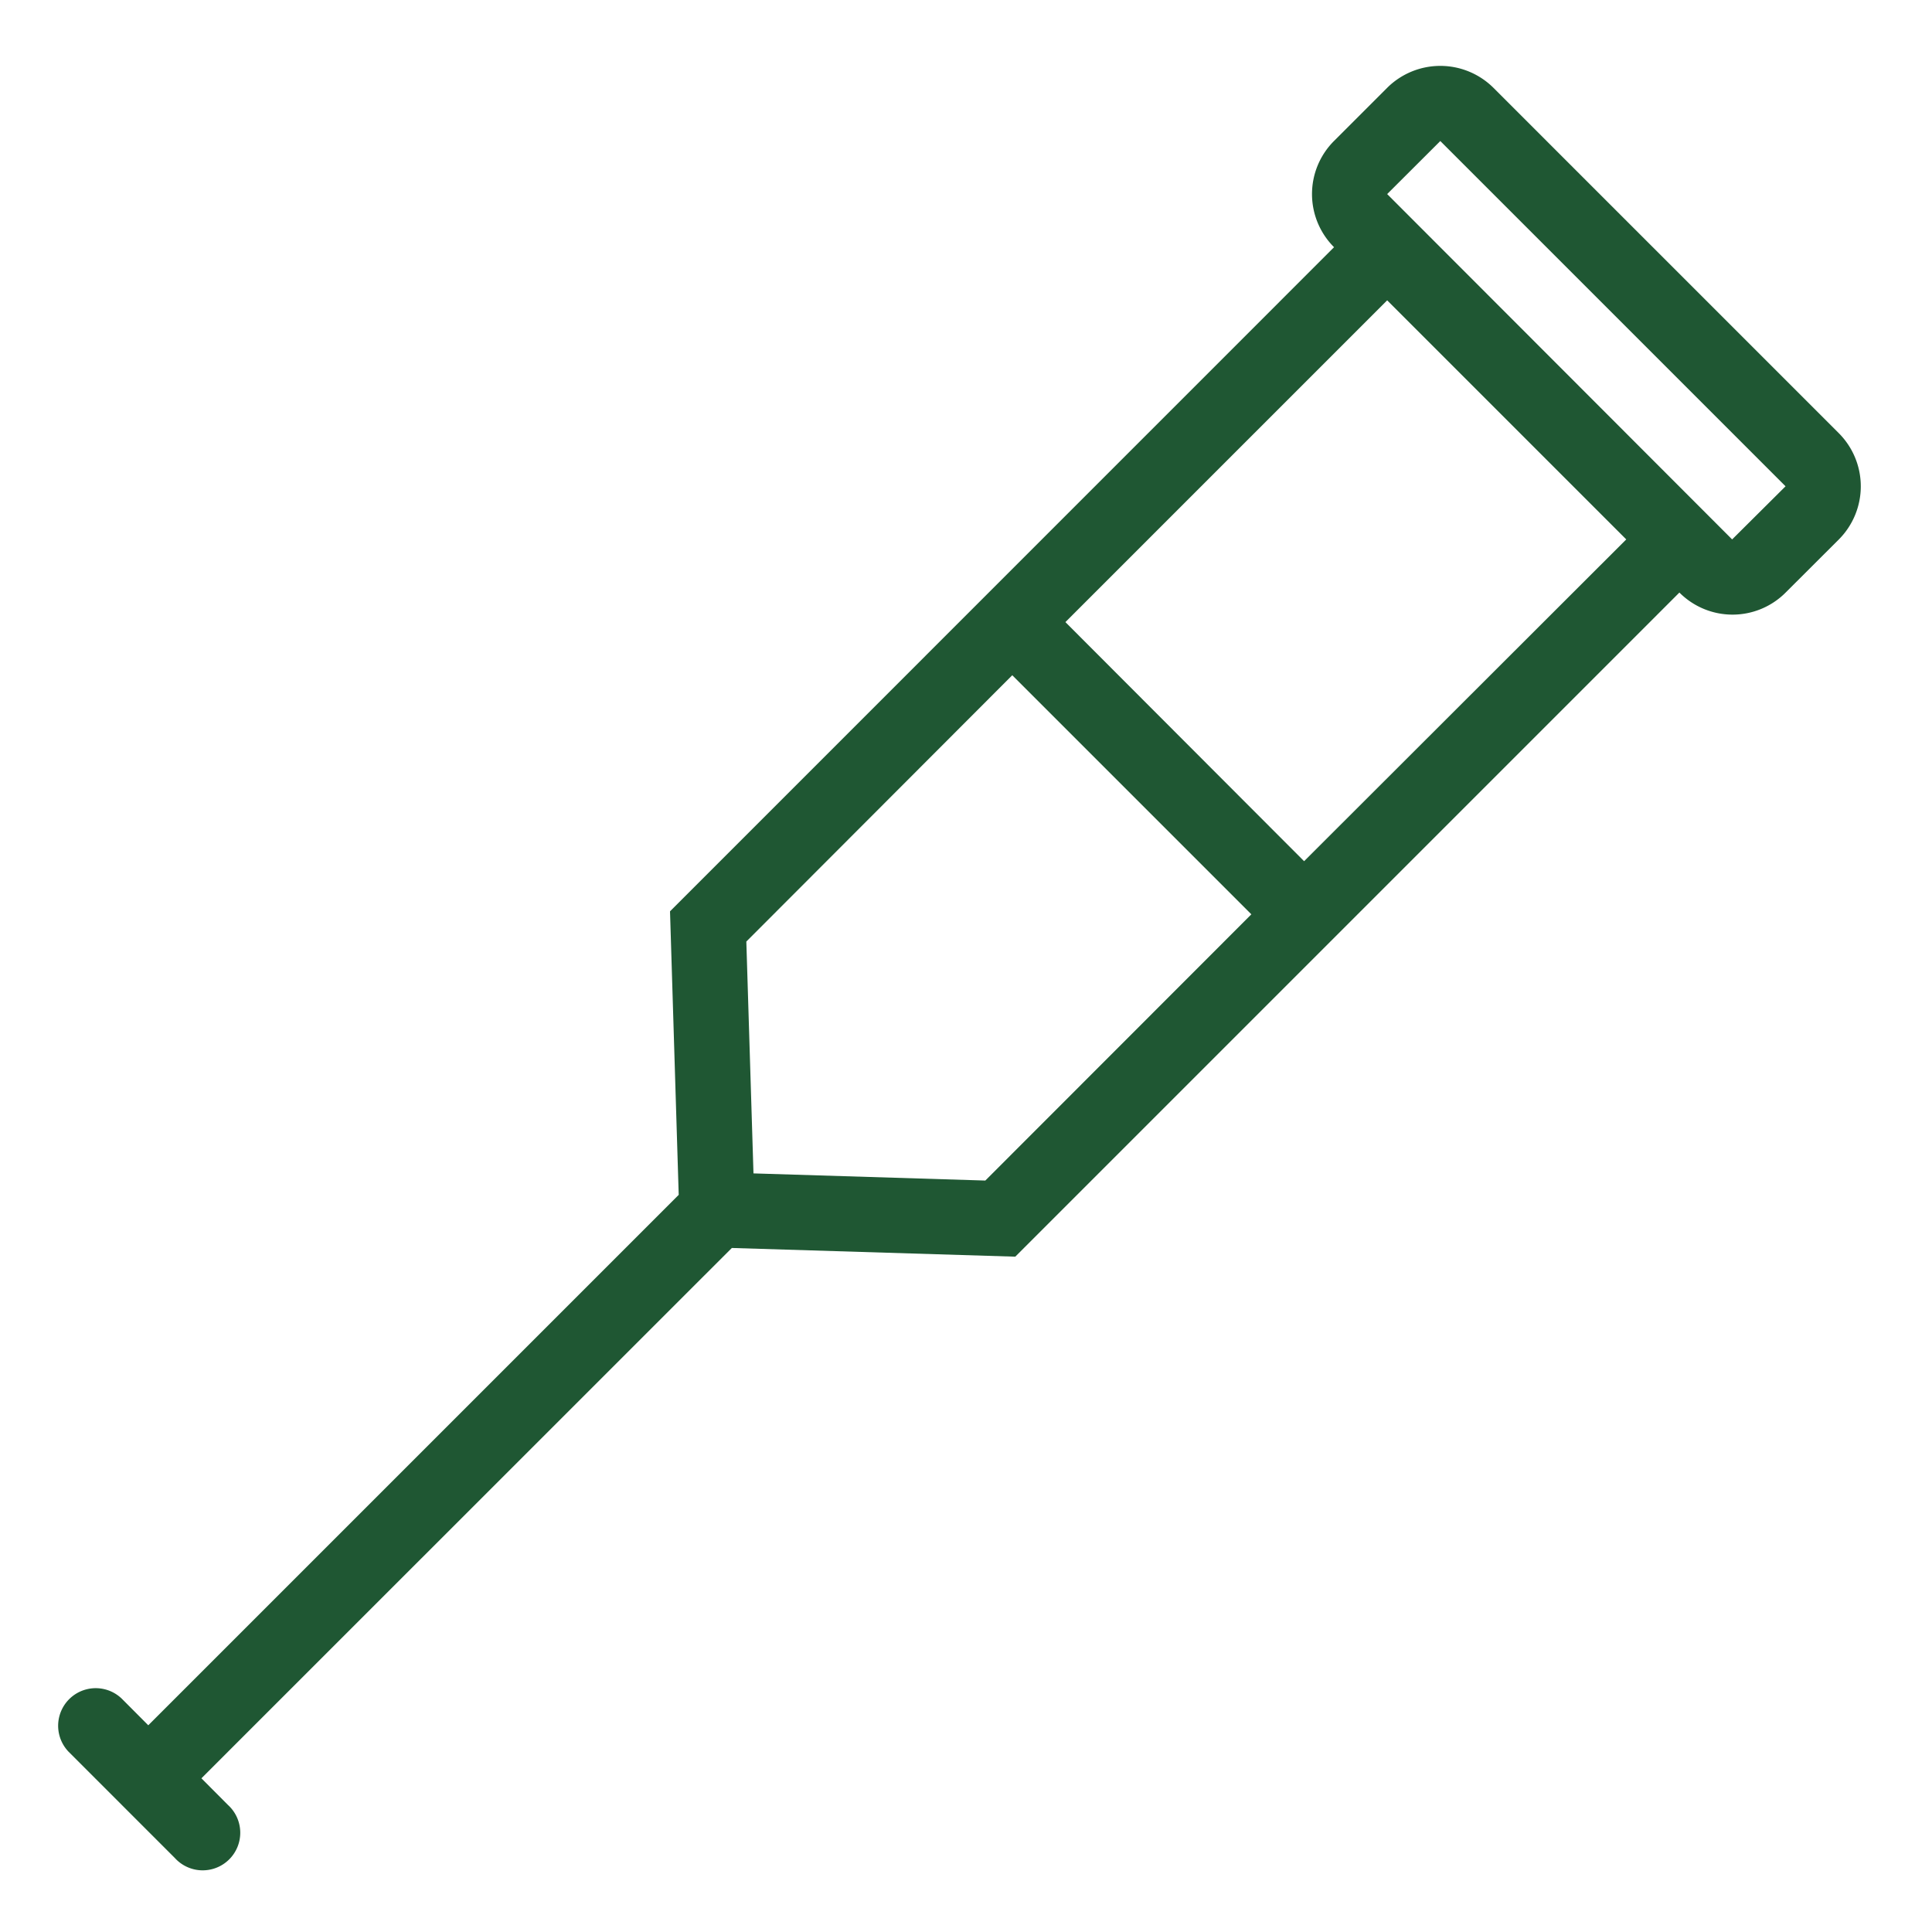 <svg id="Layer_1" data-name="Layer 1" xmlns="http://www.w3.org/2000/svg" viewBox="0 0 200 200"><defs><style>.cls-1{fill:#1f5733;}</style></defs><title>NBMC_Phys_Occ_Therapy_050418</title><path class="cls-1" d="M190.35,44.84,154.6,9.09a7.8,7.8,0,0,0-11,0l-5.5,5.5a7.77,7.77,0,0,0,0,11h0L69.36,94.34l.9,29.35L15.35,178.6l-2.75-2.76a3.89,3.89,0,0,0-5.5,5.5l11,11a3.89,3.89,0,1,0,5.5-5.49l-2.75-2.76,54.91-54.9,29.34.9,68.75-68.75h0a7.76,7.76,0,0,0,11,0l5.51-5.5A7.79,7.79,0,0,0,190.35,44.84ZM102,122.21l-24-.74-.74-24L104.79,69.9l24.75,24.75ZM135,89.15,110.29,64.4,143.6,31.09l24.75,24.75Zm44.31-33.31h0L143.6,20.09l5.5-5.49,35.74,35.74Z"/></svg>